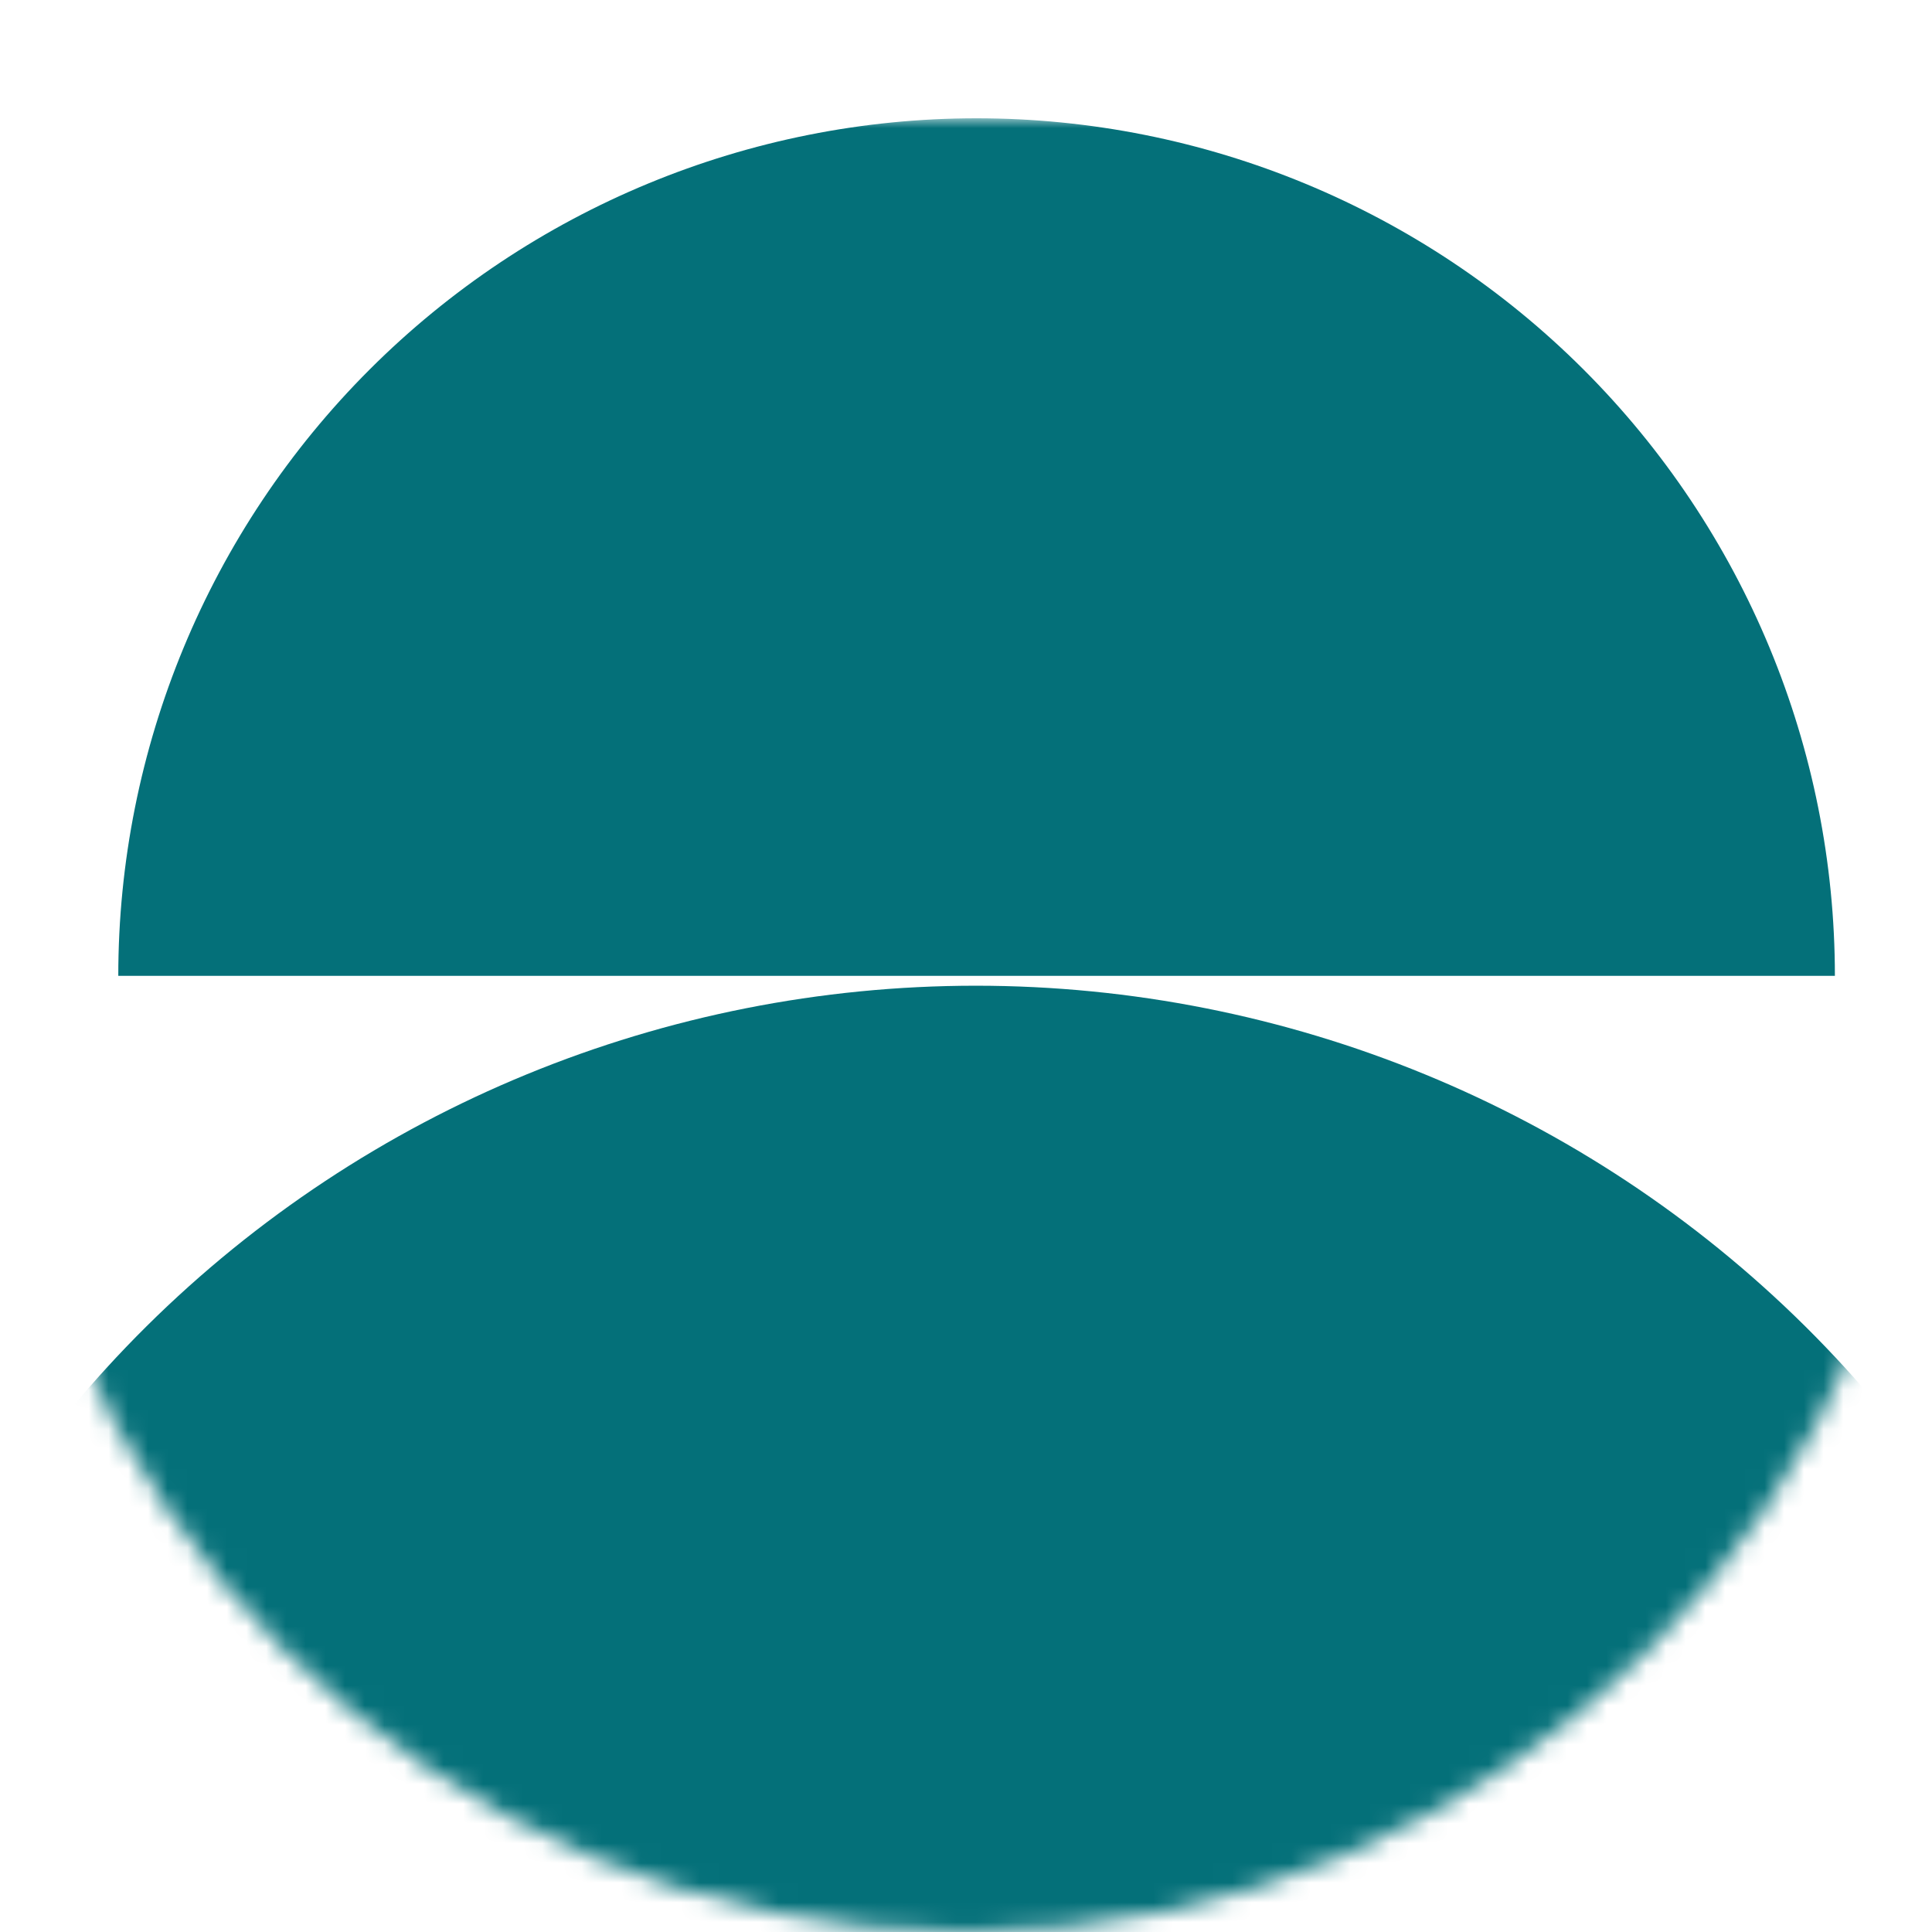 <?xml version="1.0" encoding="UTF-8"?> <svg xmlns="http://www.w3.org/2000/svg" width="98" height="98" viewBox="0 0 98 98" fill="none"><mask id="mask0_480_107" style="mask-type:alpha" maskUnits="userSpaceOnUse" x="0" y="0" width="98" height="98"><circle cx="49" cy="49" r="49" fill="white"></circle></mask><g mask="url(#mask0_480_107)"><mask id="mask1_480_107" style="mask-type:alpha" maskUnits="userSpaceOnUse" x="0" y="6" width="98" height="98"><rect y="6" width="98" height="98" fill="#2597A0"></rect></mask><g mask="url(#mask1_480_107)"><path d="M109 109C109 93.352 102.731 78.345 91.573 67.281C80.414 56.216 65.28 50 49.5 50C33.72 50 18.586 56.216 7.427 67.281C-3.731 78.345 -10 93.352 -10 109L49.5 109H109Z" fill="#047079"></path><path d="M93.074 49.5C93.074 37.963 88.487 26.899 80.322 18.741C72.157 10.583 61.084 6 49.537 6C37.99 6 26.916 10.583 18.752 18.741C10.587 26.899 6 37.963 6 49.5L49.537 49.5H93.074Z" fill="#047079"></path></g></g></svg> 